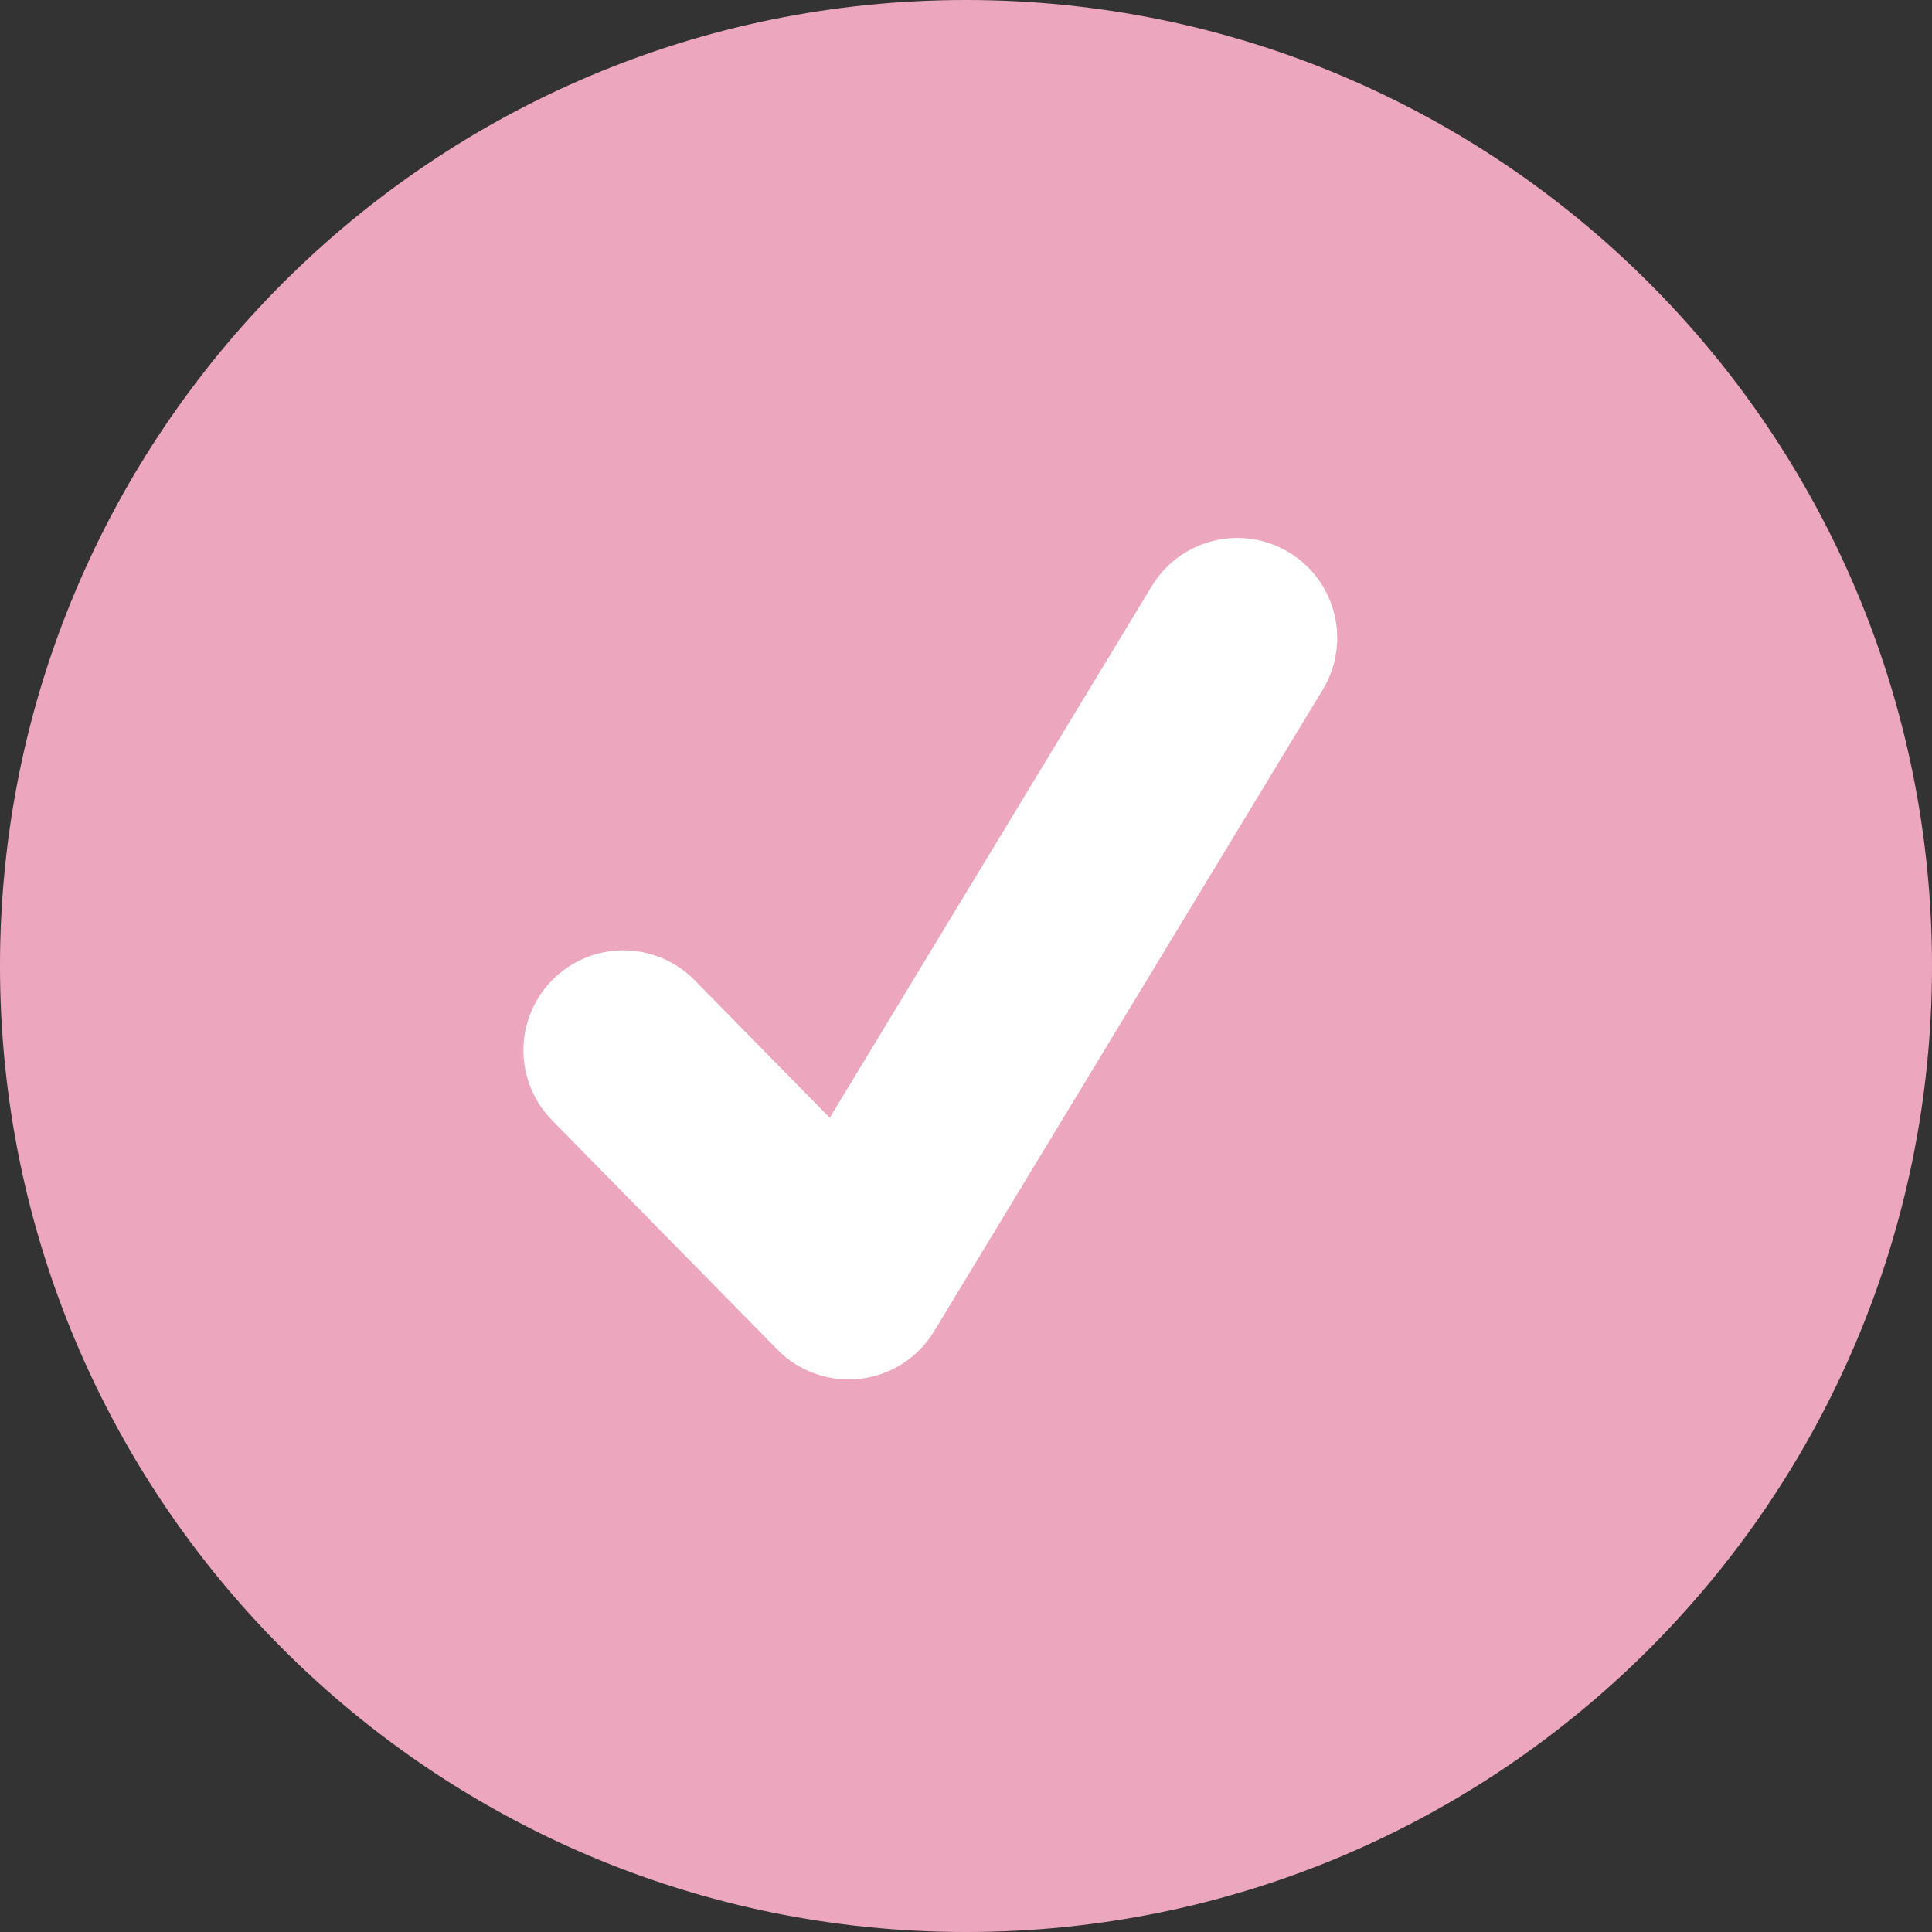 <svg width="29" height="29" viewBox="0 0 29 29" fill="none" xmlns="http://www.w3.org/2000/svg">
<rect x="0" y="0" width="29" height="29" fill="#333333" stroke="none"/>
<g clip-path="url(#clip0_8_257)">
<path d="M14.5 29C22.508 29 29 22.508 29 14.5C29 6.492 22.508 0 14.5 0C6.492 0 0 6.492 0 14.5C0 22.508 6.492 29 14.5 29Z" fill="#ECA7BF"/>
<path fill-rule="evenodd" clip-rule="evenodd" d="M9.357 15.765L12.738 19.206L18.572 9.575" fill="#ECA7BF"/>
<path d="M9.357 15.765L12.738 19.206L18.572 9.575" stroke="white" stroke-width="3" stroke-linecap="round" stroke-linejoin="round"/>
</g>
<defs>
<clipPath id="clip0_8_257">
<rect width="29" height="29" fill="white"/>
</clipPath>
</defs>
</svg>
